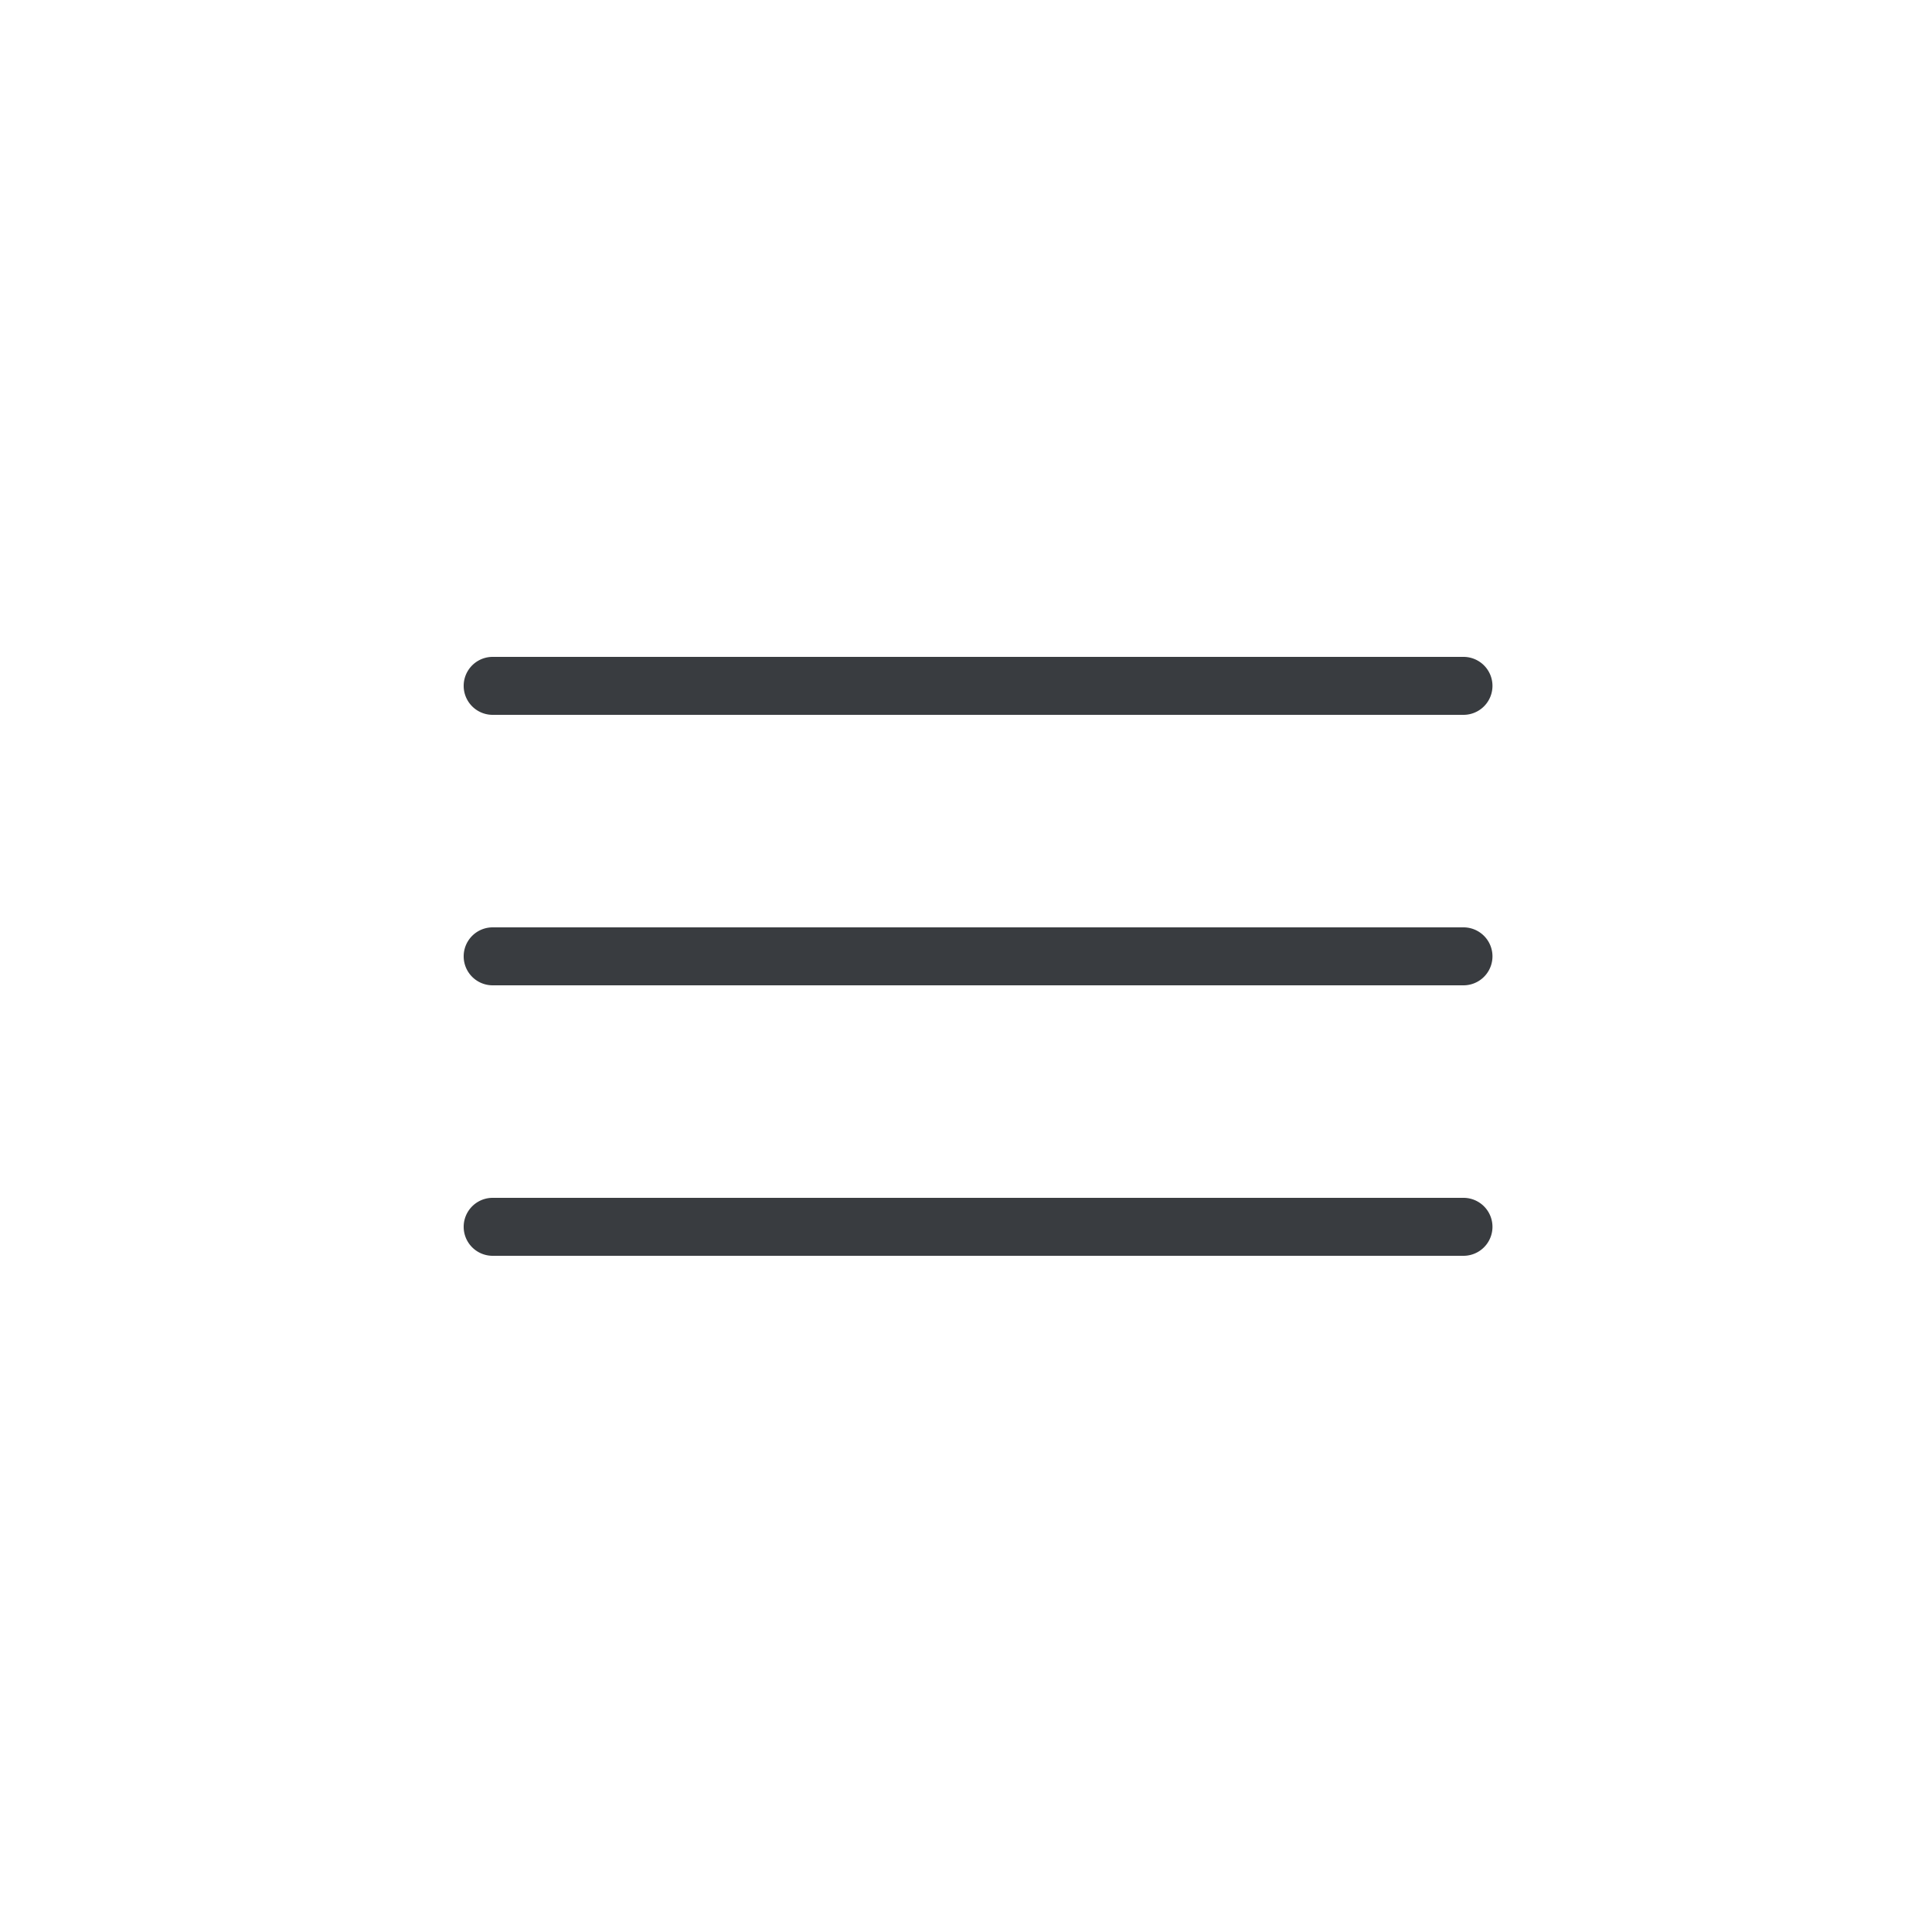 <svg xmlns="http://www.w3.org/2000/svg" xmlns:xlink="http://www.w3.org/1999/xlink" width="50" height="50" viewBox="0 0 50 50">
  <defs>
    <clipPath id="clip-Menu_burguer">
      <rect width="50" height="50"/>
    </clipPath>
  </defs>
  <g id="Menu_burguer" data-name="Menu burguer" clip-path="url(#clip-Menu_burguer)">
    <g id="menu-burguer" transform="translate(-366.48 -86.636)">
      <g id="Trazado_31" data-name="Trazado 31">
        <path id="Trazado_814" data-name="Trazado 814" d="M404.355,119.136H379.23a.75.75,0,0,1,0-1.5h25.125a.75.75,0,0,1,0,1.5Z" fill="#393c40"/>
      </g>
      <g id="Trazado_32" data-name="Trazado 32">
        <path id="Trazado_815" data-name="Trazado 815" d="M404.355,112.136H379.23a.75.75,0,0,1,0-1.5h25.125a.75.75,0,0,1,0,1.5Z" fill="#393c40"/>
      </g>
      <g id="Trazado_33" data-name="Trazado 33">
        <path id="Trazado_816" data-name="Trazado 816" d="M404.355,105.136H379.23a.75.75,0,0,1,0-1.5h25.125a.75.75,0,0,1,0,1.5Z" fill="#393c40"/>
      </g>
    </g>
  </g>
</svg>
